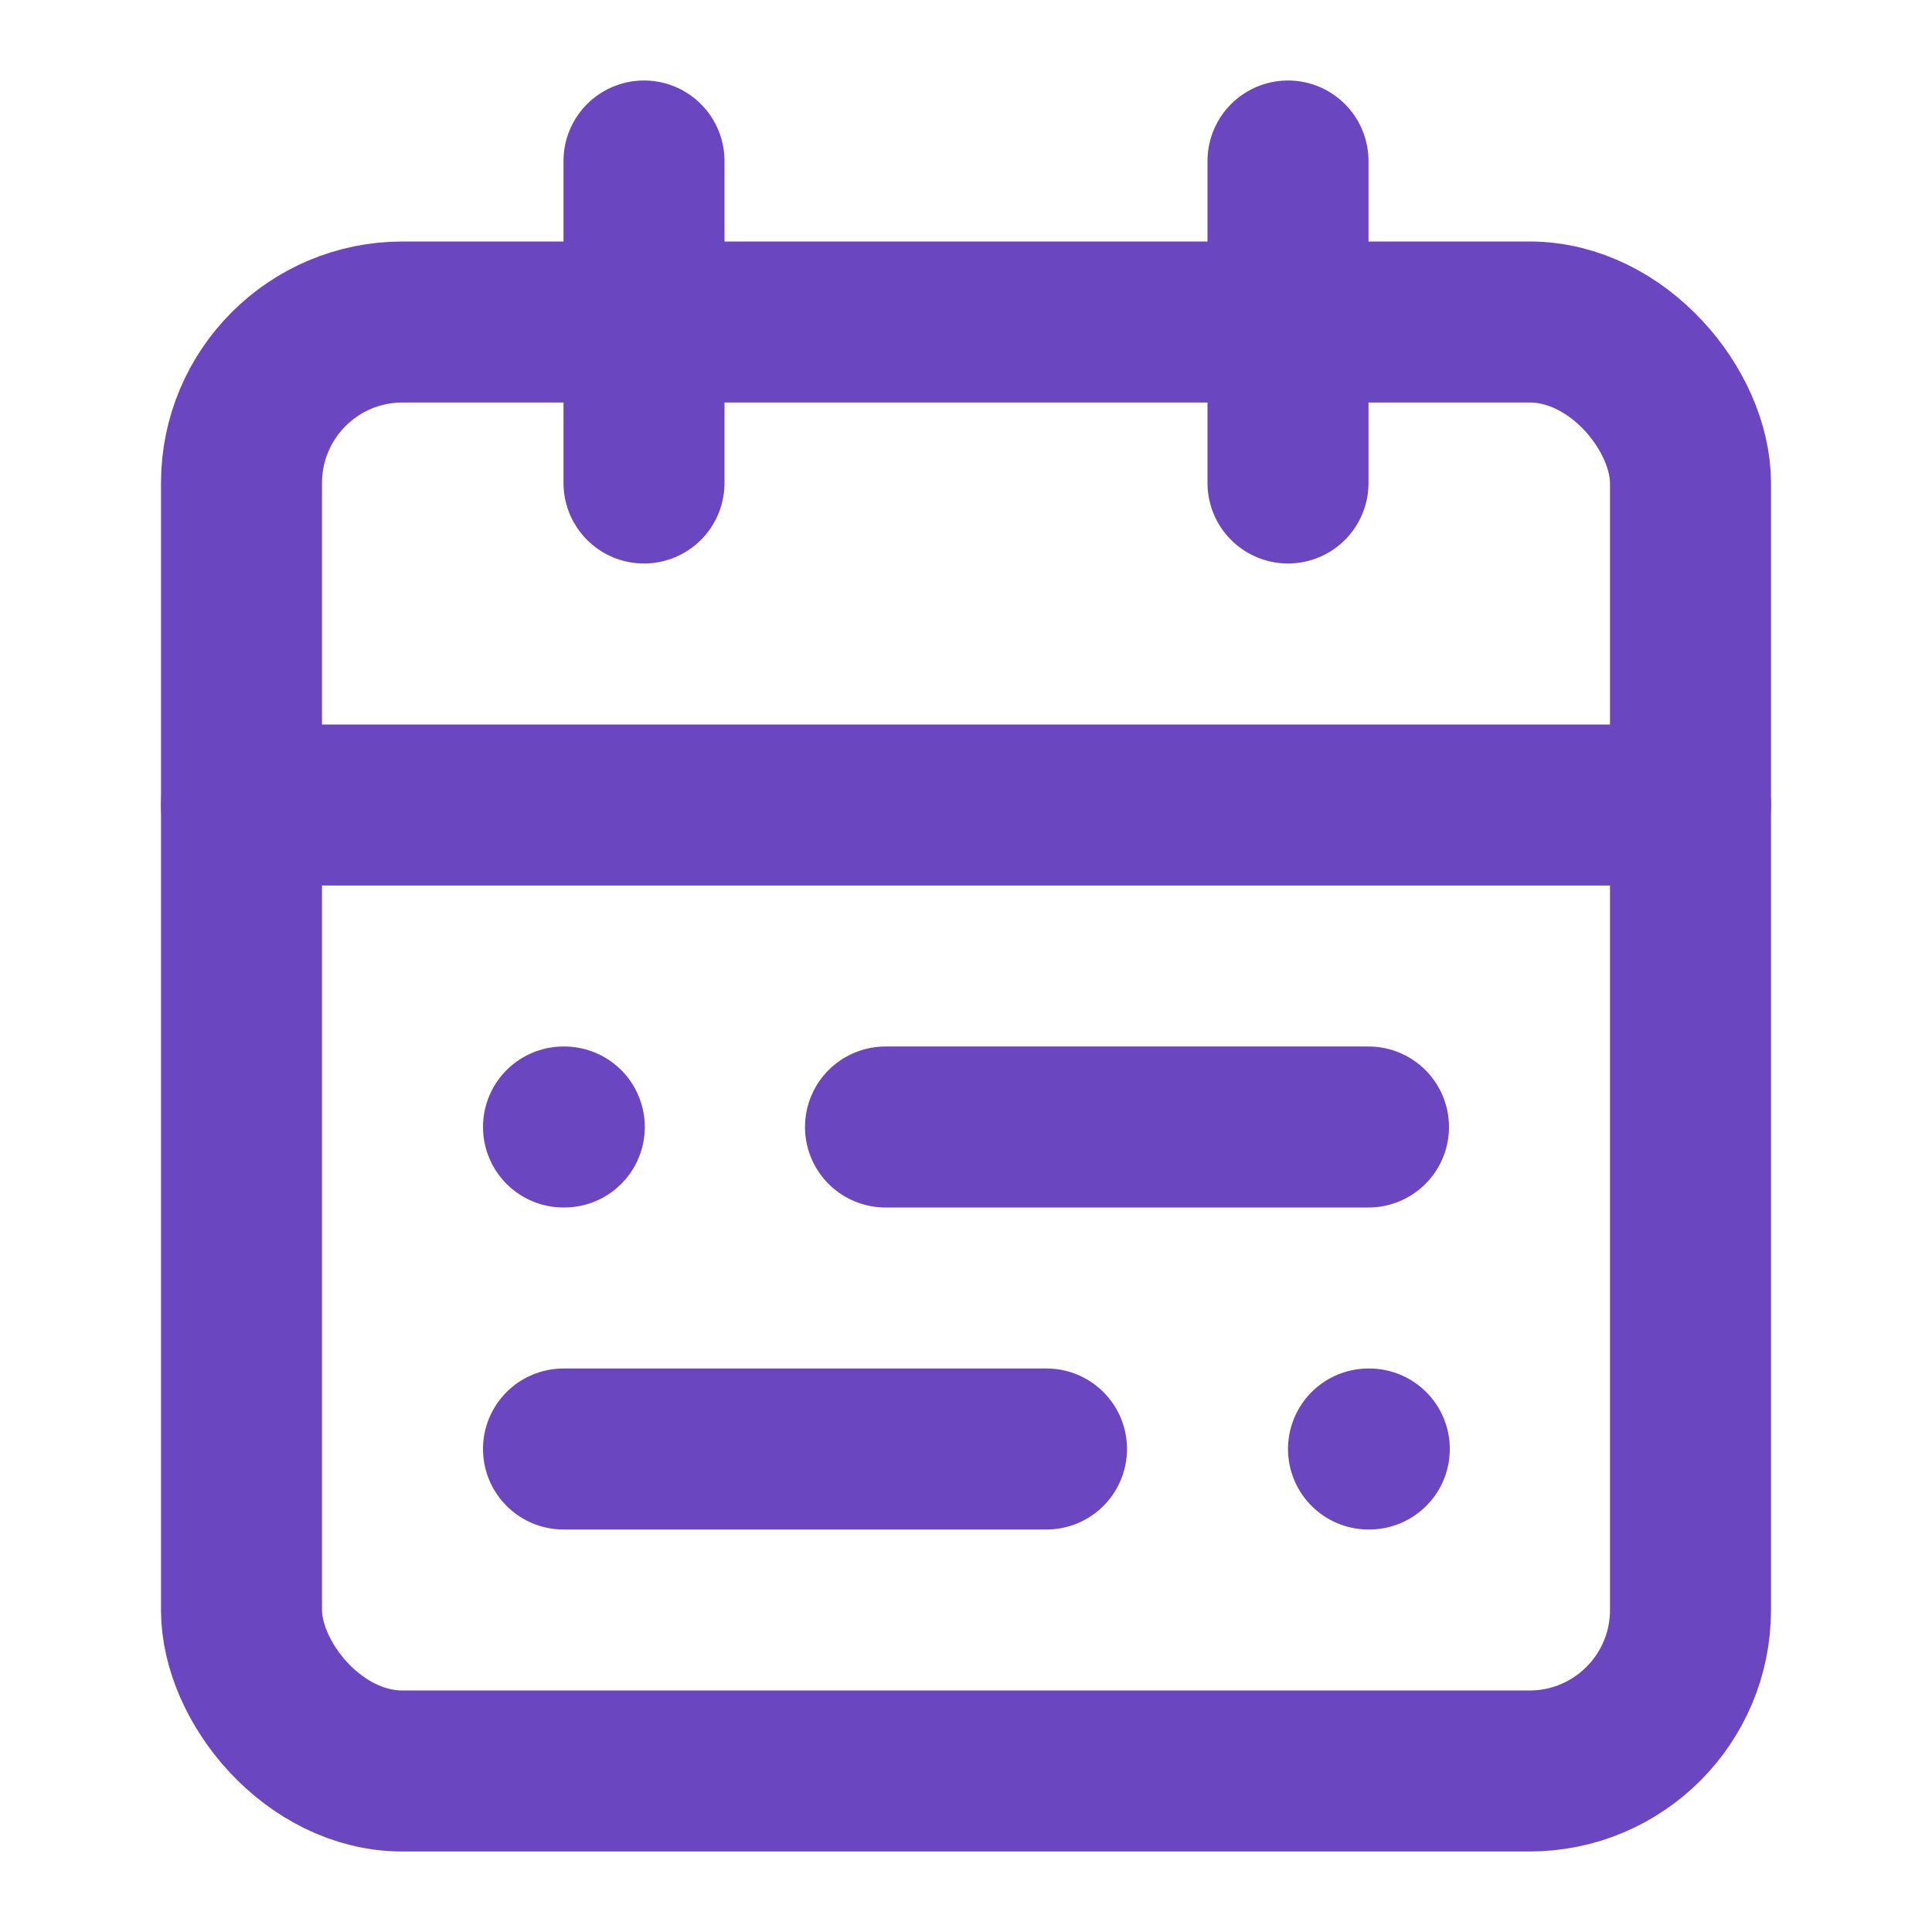 <svg xmlns="http://www.w3.org/2000/svg" version="1.1" xmlns:xlink="http://www.w3.org/1999/xlink" width="24" height="24"><svg xmlns="http://www.w3.org/2000/svg" width="24" height="24" viewBox="0 0 24 24" fill="none" stroke="#6B46C1" stroke-width="2" stroke-linecap="round" stroke-linejoin="round" class="lucide lucide-calendar-range mx-auto size-12" aria-hidden="true"><rect width="18" height="18" x="3" y="4" rx="2"></rect><path d="M16 2v4"></path><path d="M3 10h18"></path><path d="M8 2v4"></path><path d="M17 14h-6"></path><path d="M13 18H7"></path><path d="M7 14h.01"></path><path d="M17 18h.01"></path></svg><style>@media (prefers-color-scheme: light) { :root { filter: none; } }
@media (prefers-color-scheme: dark) { :root { filter: none; } }
</style></svg>